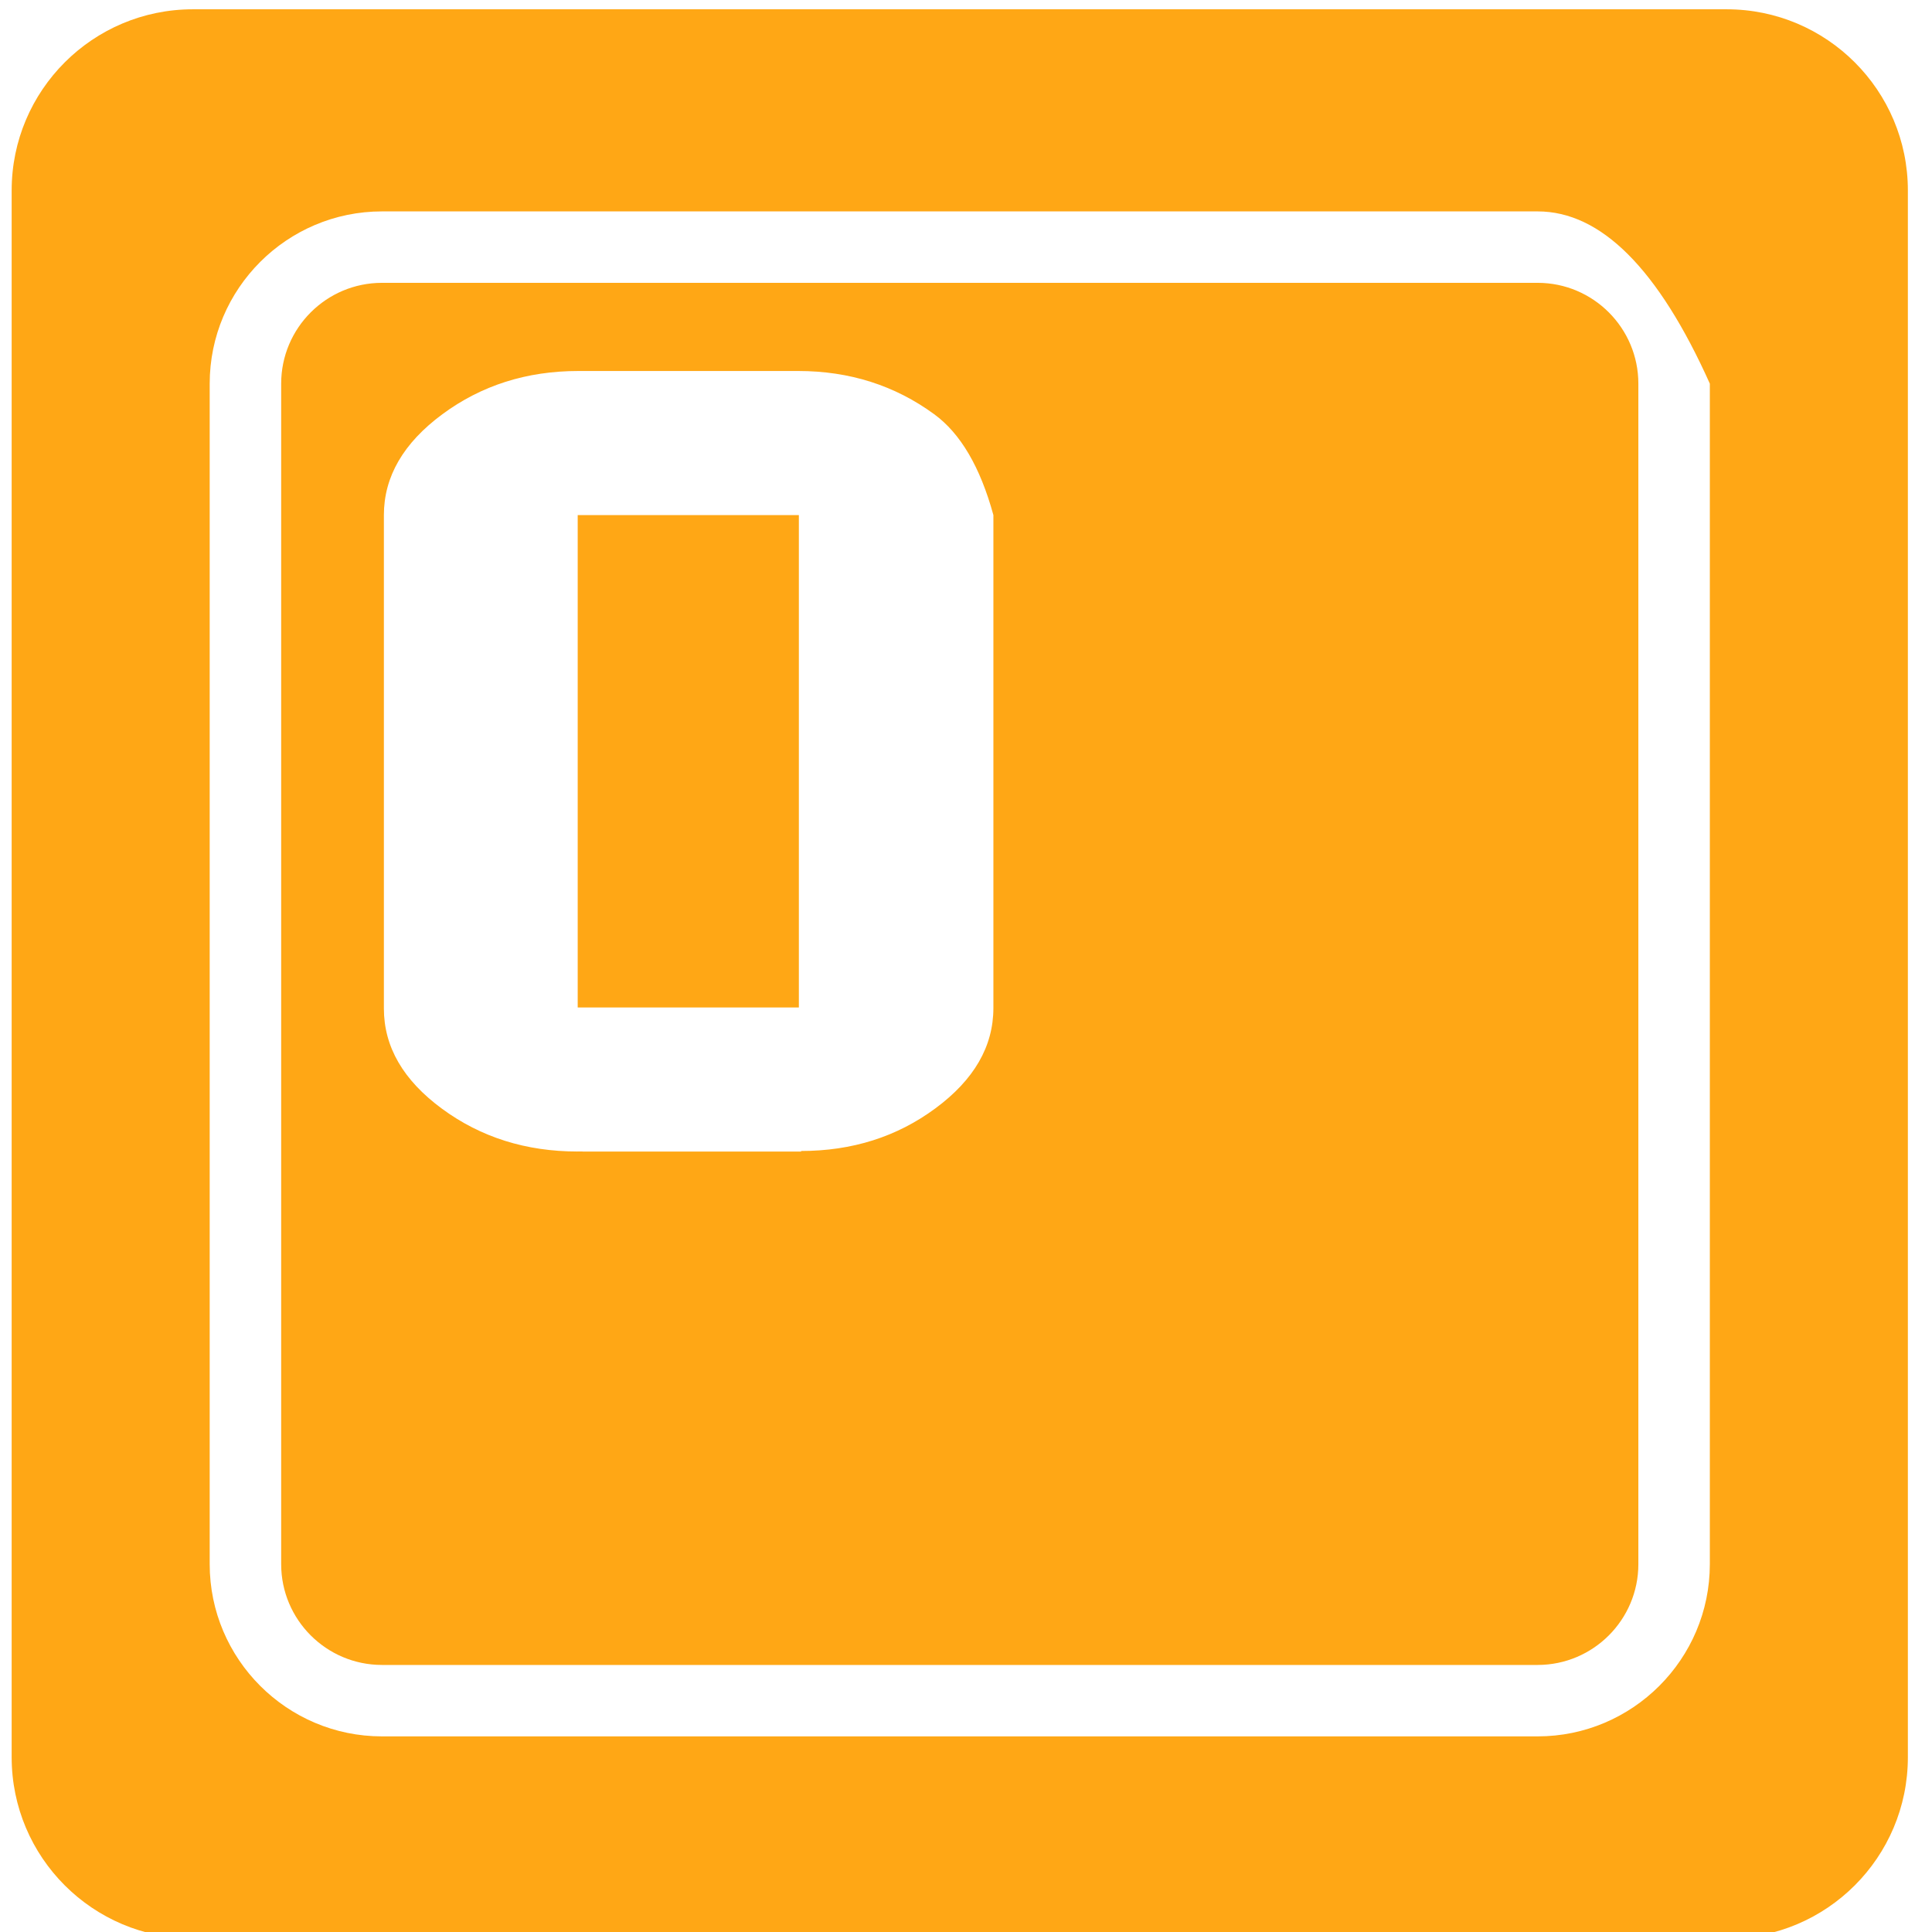 <?xml version="1.0" encoding="UTF-8" standalone="no"?>
<!DOCTYPE svg PUBLIC "-//W3C//DTD SVG 1.1//EN" "http://www.w3.org/Graphics/SVG/1.1/DTD/svg11.dtd">
<svg fill="#FFA715"
version="1.1" xmlns="http://www.w3.org/2000/svg" xmlns:xlink="http://www.w3.org/1999/xlink"
preserveAspectRatio="xMidYMid meet" viewBox="0 0 407.601 407.601">
<g>
  <path d="M168.54 108.67L168.54 212.55L121.88 212.55L121.88 108.67L168.54 108.67ZM345.65 330C345.65 341.72
    336.12 351.26 324.4 351.26C300.02 351.26 104.97 351.26 80.59 351.26C68.85 351.26 59.32 341.72 59.32
    330C59.32 305.09 59.32 105.84 59.32 80.94C59.32 69.21 68.85 59.67 80.59 59.67C104.97 59.67 300.02 59.67
    324.4 59.67C336.12 59.67 345.65 69.21 345.65 80.94C345.65 130.75 345.65 305.09 345.65 330ZM197.09 87.39C188.78
    81.31 179.22 78.27 168.4 78.27C163.77 78.27 126.65 78.27 122.01 78.27C111.12 78.27 101.56 81.31 93.33
    87.39C85.11 93.47 80.99 100.56 80.99 108.67C80.99 119.08 80.99 202.35 80.99 212.76C80.99 220.86 85.08 227.91
    93.26 233.92C101.44 239.94 110.98 242.94 121.88 242.94C121.95 242.94 122.27 242.94 122.86 242.94L139.11
    269.08L184.23 269.08C175.07 253.33 169.99 244.58 168.97 242.83C179.77 242.83 189.24 239.84 197.36 233.82C205.5
    227.81 209.58 220.76 209.58 212.65C209.58 205.72 209.58 171.06 209.58 108.67C206.8 98.53 202.64 91.44 197.09
    87.39ZM402.51 370.73C402.51 391.84 385.39 408.96 364.28 408.96C331.92 408.96 73.05 408.96 40.69 408.96C19.58
    408.96 2.46 391.84 2.46 370.73C2.46 337.68 2.46 73.24 2.46 40.18C2.46 19.08 19.58 1.96 40.69 1.96C73.05 1.96
    331.92 1.96 364.28 1.96C385.39 1.96 402.51 19.08 402.51 40.18C402.51 106.29 402.51 337.68 402.51 370.73ZM324.4
    44.6C300.01 44.6 104.97 44.6 80.59 44.6C60.55 44.6 44.24 60.9 44.24 80.94C44.24 105.84 44.24 305.09 44.24
    330C44.24 350.02 60.54 366.33 80.59 366.33C104.97 366.33 300.02 366.33 324.4 366.33C344.42 366.33 360.73 350.03
    360.73 330C360.73 313.39 360.73 230.37 360.73 80.94C349.86 56.71 337.75 44.6 324.4 44.6Z">
  </path>
  <path d="M121.76 242.95L187.26 242.95L187.26 270.07L121.76 270.07L121.76 242.95Z"></path>
</g>
</svg>
